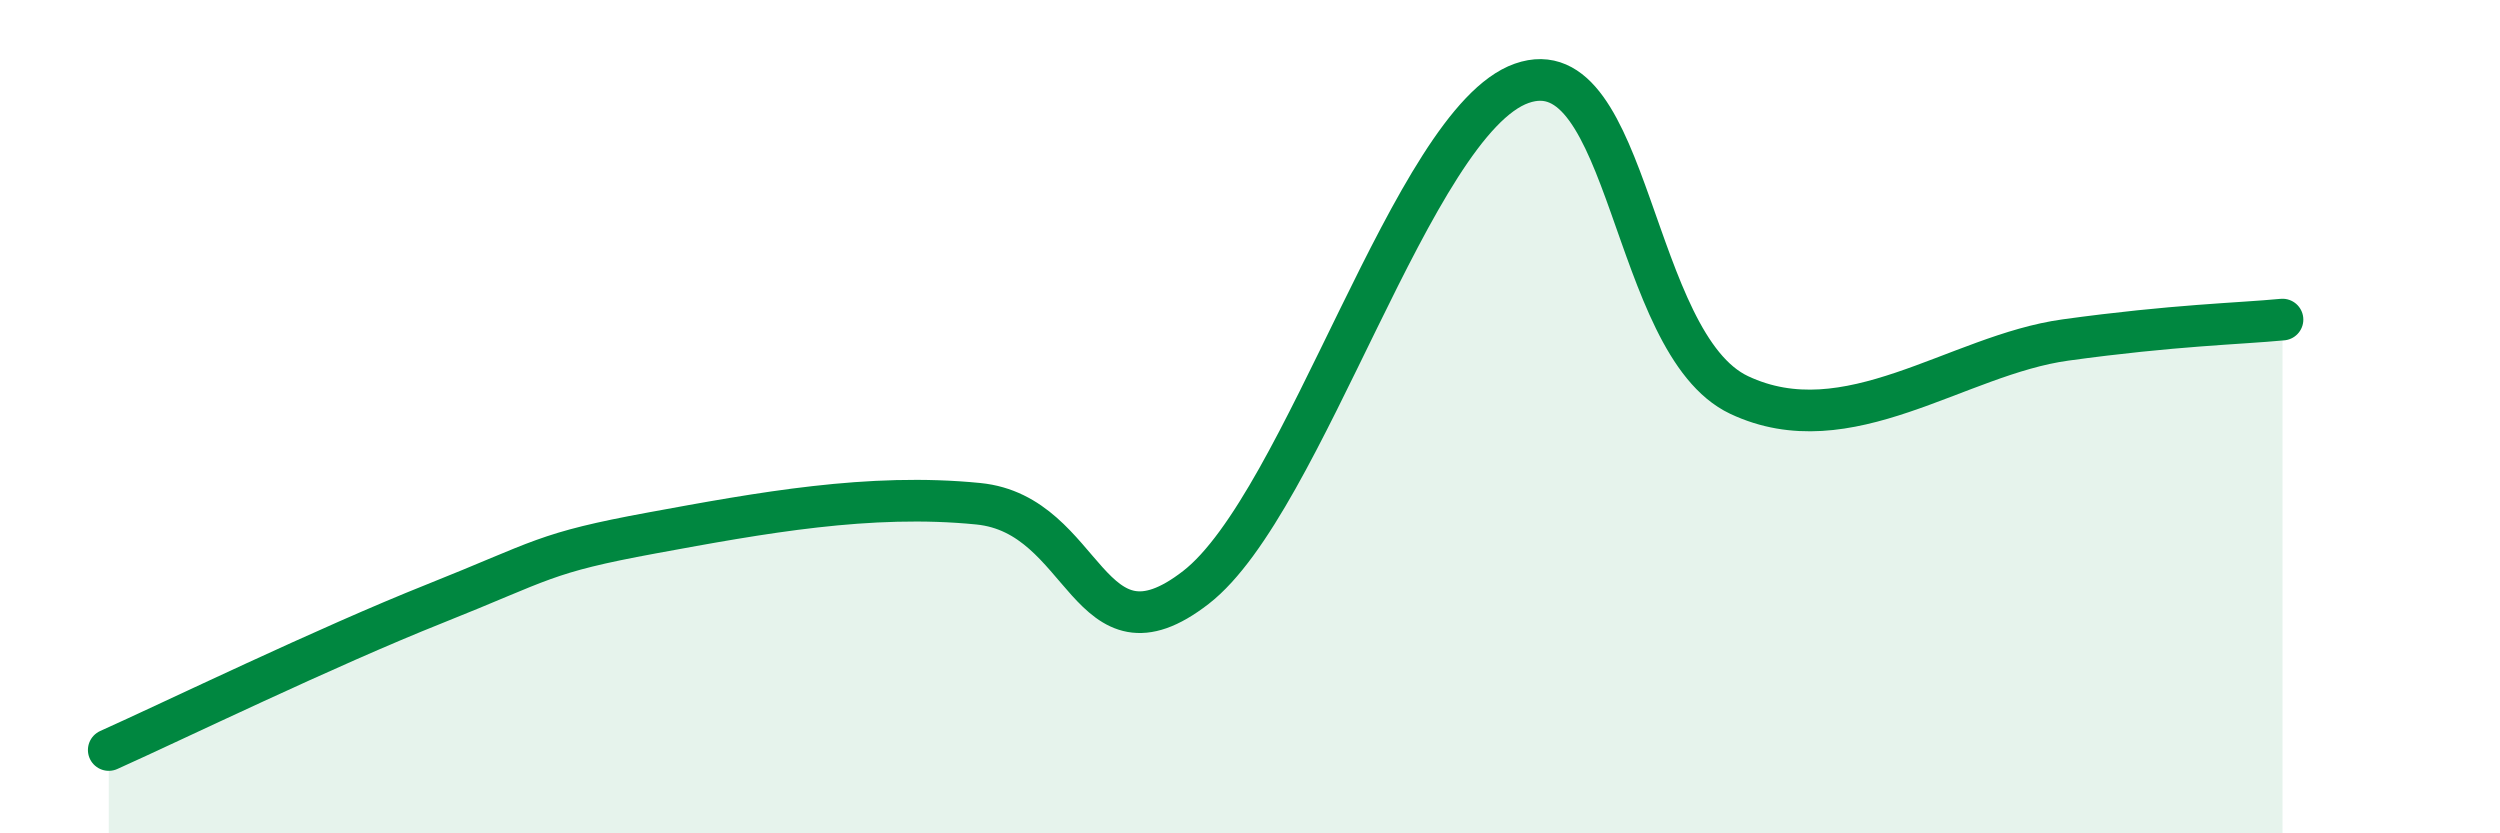 
    <svg width="60" height="20" viewBox="0 0 60 20" xmlns="http://www.w3.org/2000/svg">
      <path
        d="M 2.61,18 C 4.17,17.3 7.82,15.53 10.43,14.49 C 13.04,13.45 13.04,13.27 15.65,12.79 C 18.26,12.31 20.87,11.83 23.48,12.09 C 26.09,12.35 26.09,16.12 28.7,14.1 C 31.31,12.08 33.91,2.92 36.52,2 C 39.13,1.08 39.13,8.25 41.74,9.48 C 44.35,10.71 46.96,8.52 49.57,8.16 C 52.18,7.8 53.74,7.77 54.78,7.67L54.78 20L2.61 20Z"
        fill="#008740"
        opacity="0.1"
        stroke-linecap="round"
        stroke-linejoin="round"
      />
      <path
        d="M 2.61,18 C 4.17,17.3 7.82,15.53 10.43,14.49 C 13.04,13.45 13.04,13.27 15.65,12.79 C 18.26,12.31 20.87,11.83 23.48,12.09 C 26.09,12.35 26.09,16.12 28.7,14.1 C 31.31,12.08 33.91,2.92 36.52,2 C 39.13,1.08 39.13,8.25 41.74,9.48 C 44.35,10.71 46.96,8.52 49.57,8.16 C 52.18,7.8 53.74,7.77 54.78,7.67"
        stroke="#008740"
        stroke-width="1"
        fill="none"
        stroke-linecap="round"
        stroke-linejoin="round"
      />
    </svg>
  
